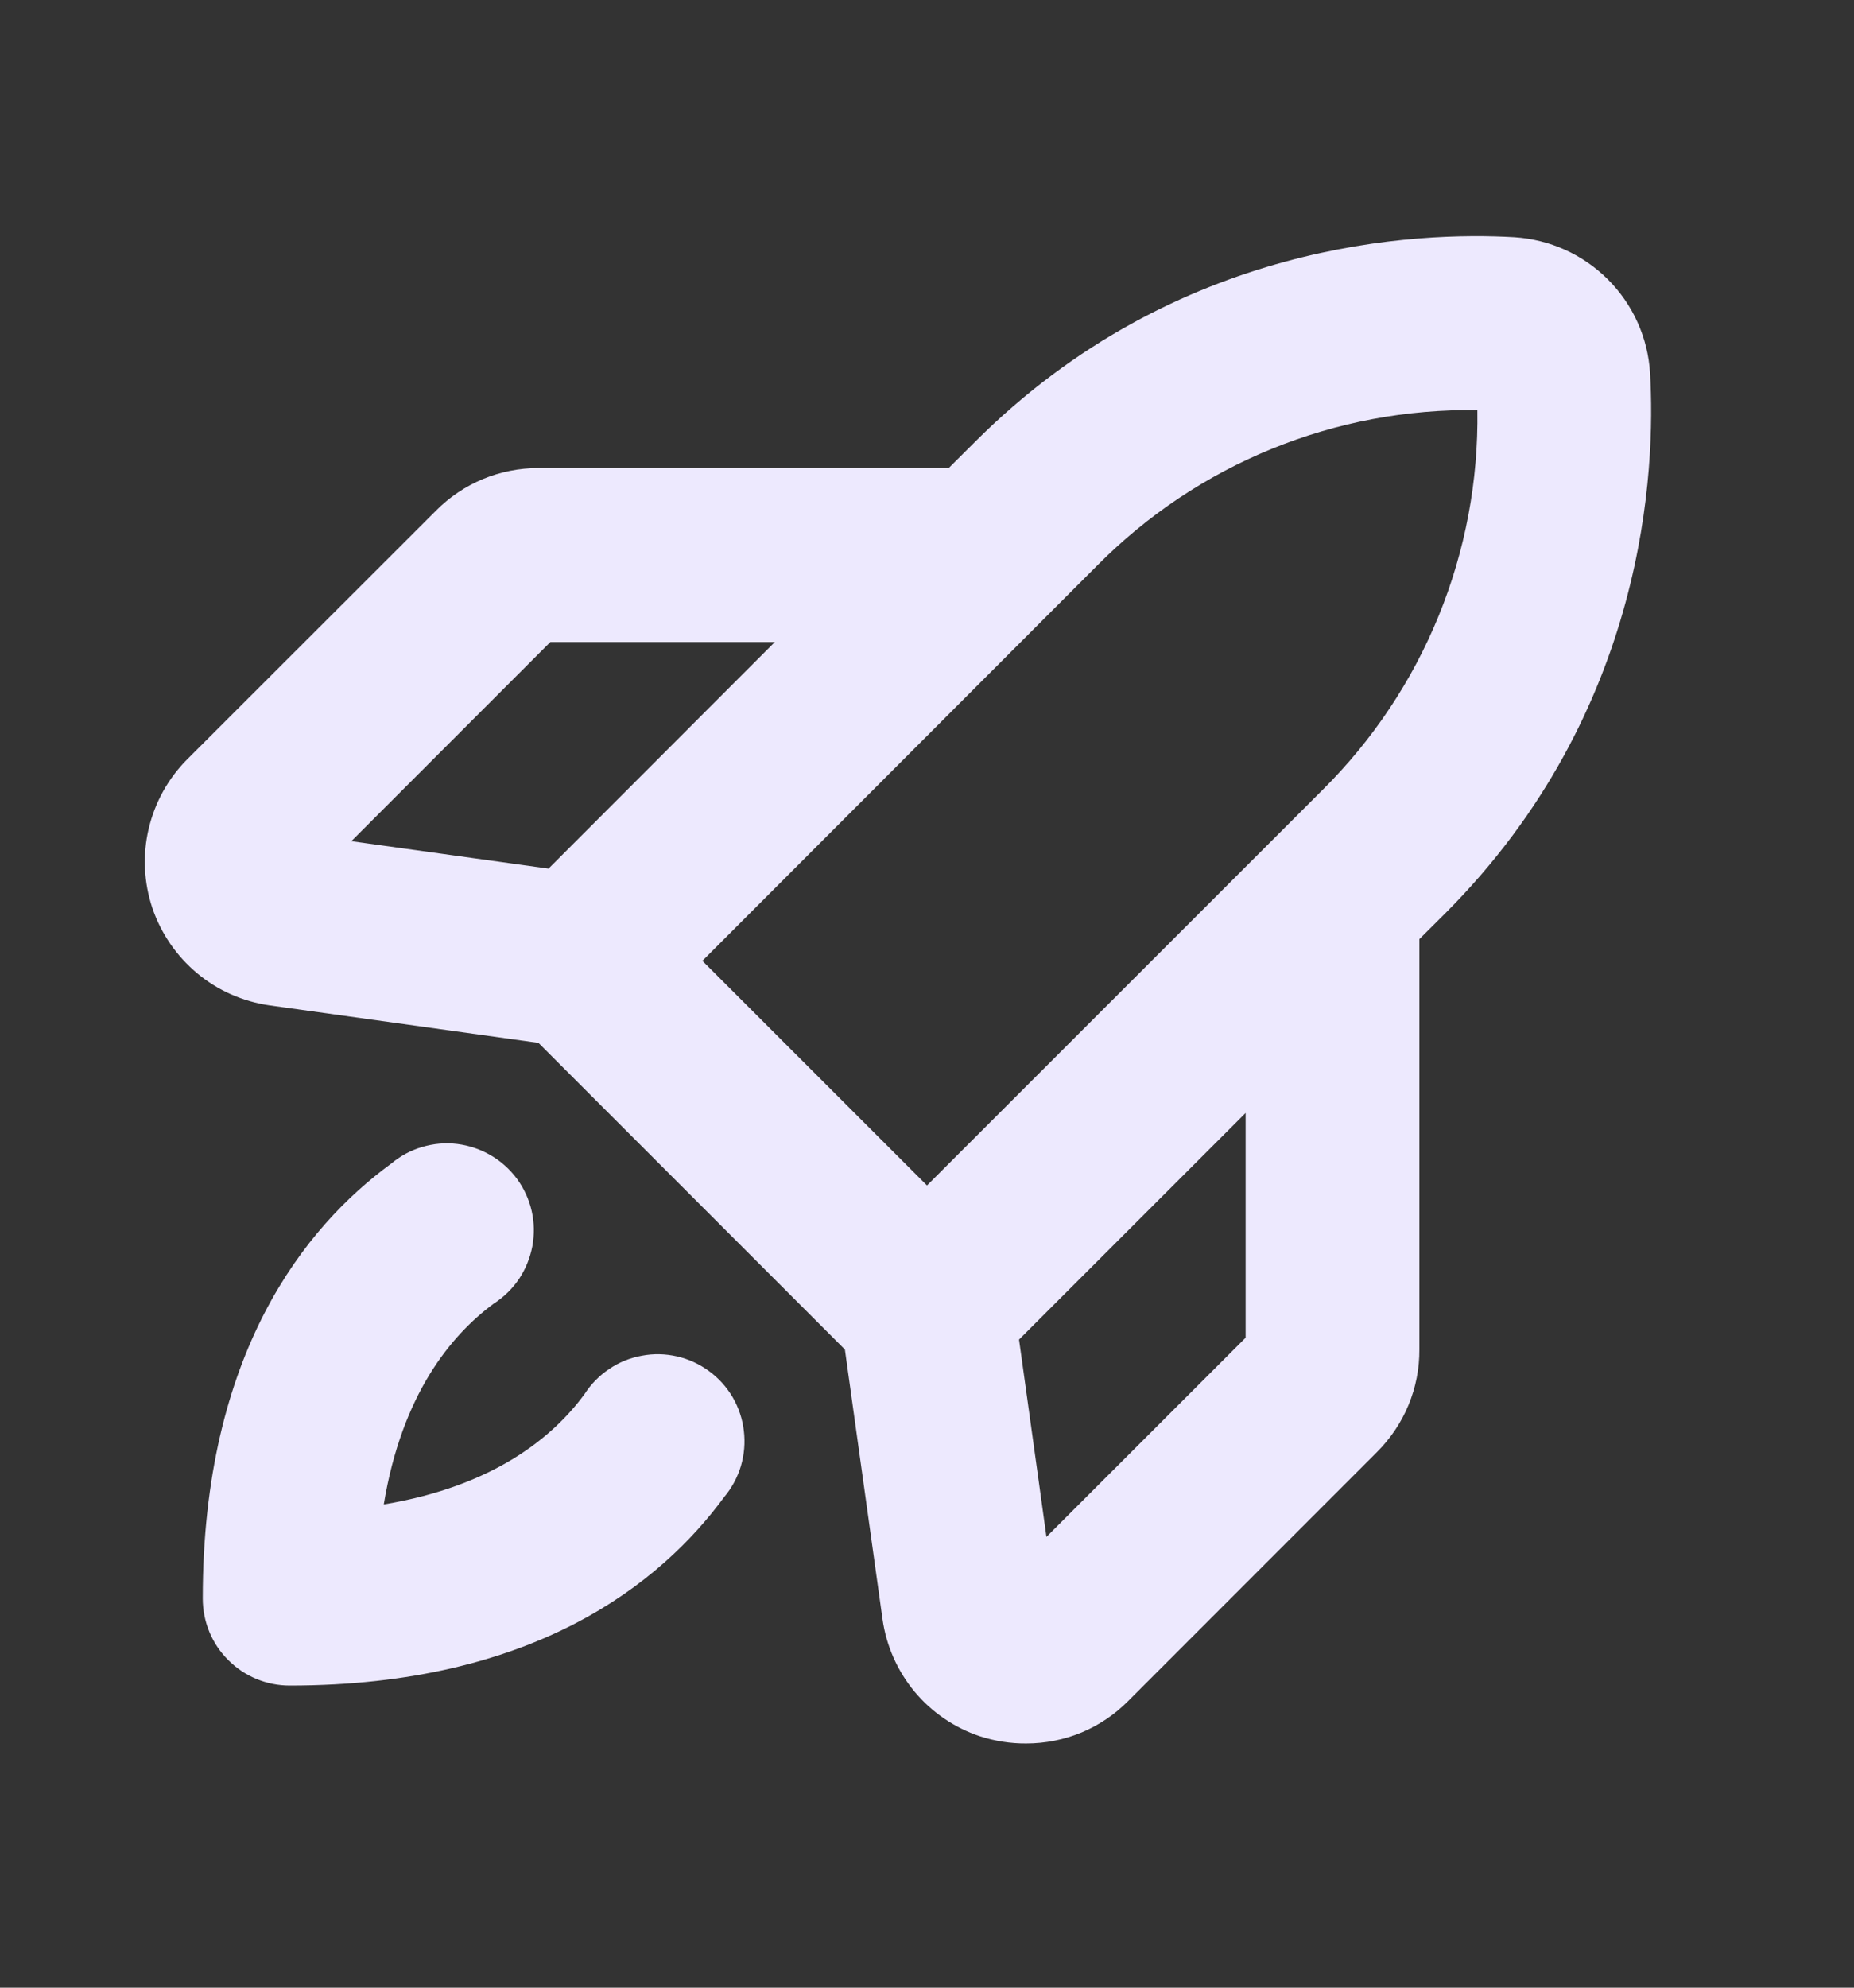 <svg width="14" height="15" viewBox="0 0 14 15" fill="none" xmlns="http://www.w3.org/2000/svg">
<rect x="0" y="0" width="14" height="15" fill="#333333" stroke="none"/>
<path d="M12.46 2.815C12.444 2.549 12.331 2.298 12.142 2.109C11.953 1.92 11.702 1.807 11.435 1.79C10.717 1.748 8.884 1.813 7.362 3.335L7.164 3.532H4.066C3.922 3.532 3.78 3.56 3.647 3.615C3.515 3.67 3.394 3.751 3.293 3.853L1.414 5.73C1.27 5.874 1.17 6.055 1.123 6.253C1.076 6.451 1.086 6.658 1.15 6.851C1.215 7.043 1.332 7.214 1.488 7.344C1.644 7.475 1.834 7.558 2.035 7.587L4.066 7.87L6.38 10.184L6.664 12.218C6.692 12.419 6.776 12.609 6.906 12.766C7.036 12.922 7.208 13.039 7.401 13.103C7.513 13.139 7.631 13.158 7.749 13.157C7.893 13.157 8.035 13.129 8.167 13.074C8.299 13.019 8.419 12.938 8.52 12.836L10.398 10.958C10.5 10.856 10.581 10.736 10.636 10.603C10.691 10.47 10.719 10.328 10.718 10.184V7.087L10.915 6.891C12.437 5.366 12.502 3.532 12.46 2.815ZM4.156 4.845H5.851L4.142 6.555L2.653 6.348L4.156 4.845ZM8.29 4.263C8.665 3.886 9.111 3.588 9.604 3.387C10.096 3.186 10.624 3.087 11.156 3.095C11.164 3.627 11.065 4.155 10.864 4.647C10.663 5.14 10.364 5.587 9.987 5.961L7 8.946L5.304 7.251L8.29 4.263ZM9.406 10.095L7.902 11.598L7.695 10.109L9.406 8.399V10.095ZM5.468 11.298C4.992 11.946 4.036 12.72 2.187 12.72C2.013 12.72 1.846 12.651 1.723 12.527C1.6 12.405 1.531 12.238 1.531 12.063C1.531 10.213 2.303 9.257 2.953 8.782C3.021 8.725 3.101 8.681 3.187 8.656C3.273 8.63 3.364 8.622 3.453 8.633C3.542 8.644 3.628 8.673 3.705 8.718C3.783 8.763 3.85 8.824 3.904 8.896C3.957 8.969 3.995 9.051 4.015 9.139C4.035 9.226 4.036 9.317 4.02 9.405C4.003 9.493 3.969 9.577 3.919 9.652C3.869 9.726 3.804 9.789 3.728 9.838C3.407 10.075 3.035 10.521 2.898 11.353C3.73 11.215 4.176 10.844 4.413 10.522C4.461 10.447 4.524 10.382 4.599 10.332C4.673 10.281 4.757 10.247 4.846 10.231C4.934 10.214 5.024 10.216 5.112 10.236C5.2 10.256 5.282 10.294 5.354 10.347C5.427 10.4 5.487 10.467 5.533 10.545C5.578 10.623 5.607 10.709 5.617 10.798C5.628 10.887 5.62 10.977 5.595 11.063C5.569 11.149 5.526 11.229 5.468 11.298Z" fill="#EDE9FE"/>
</svg>
